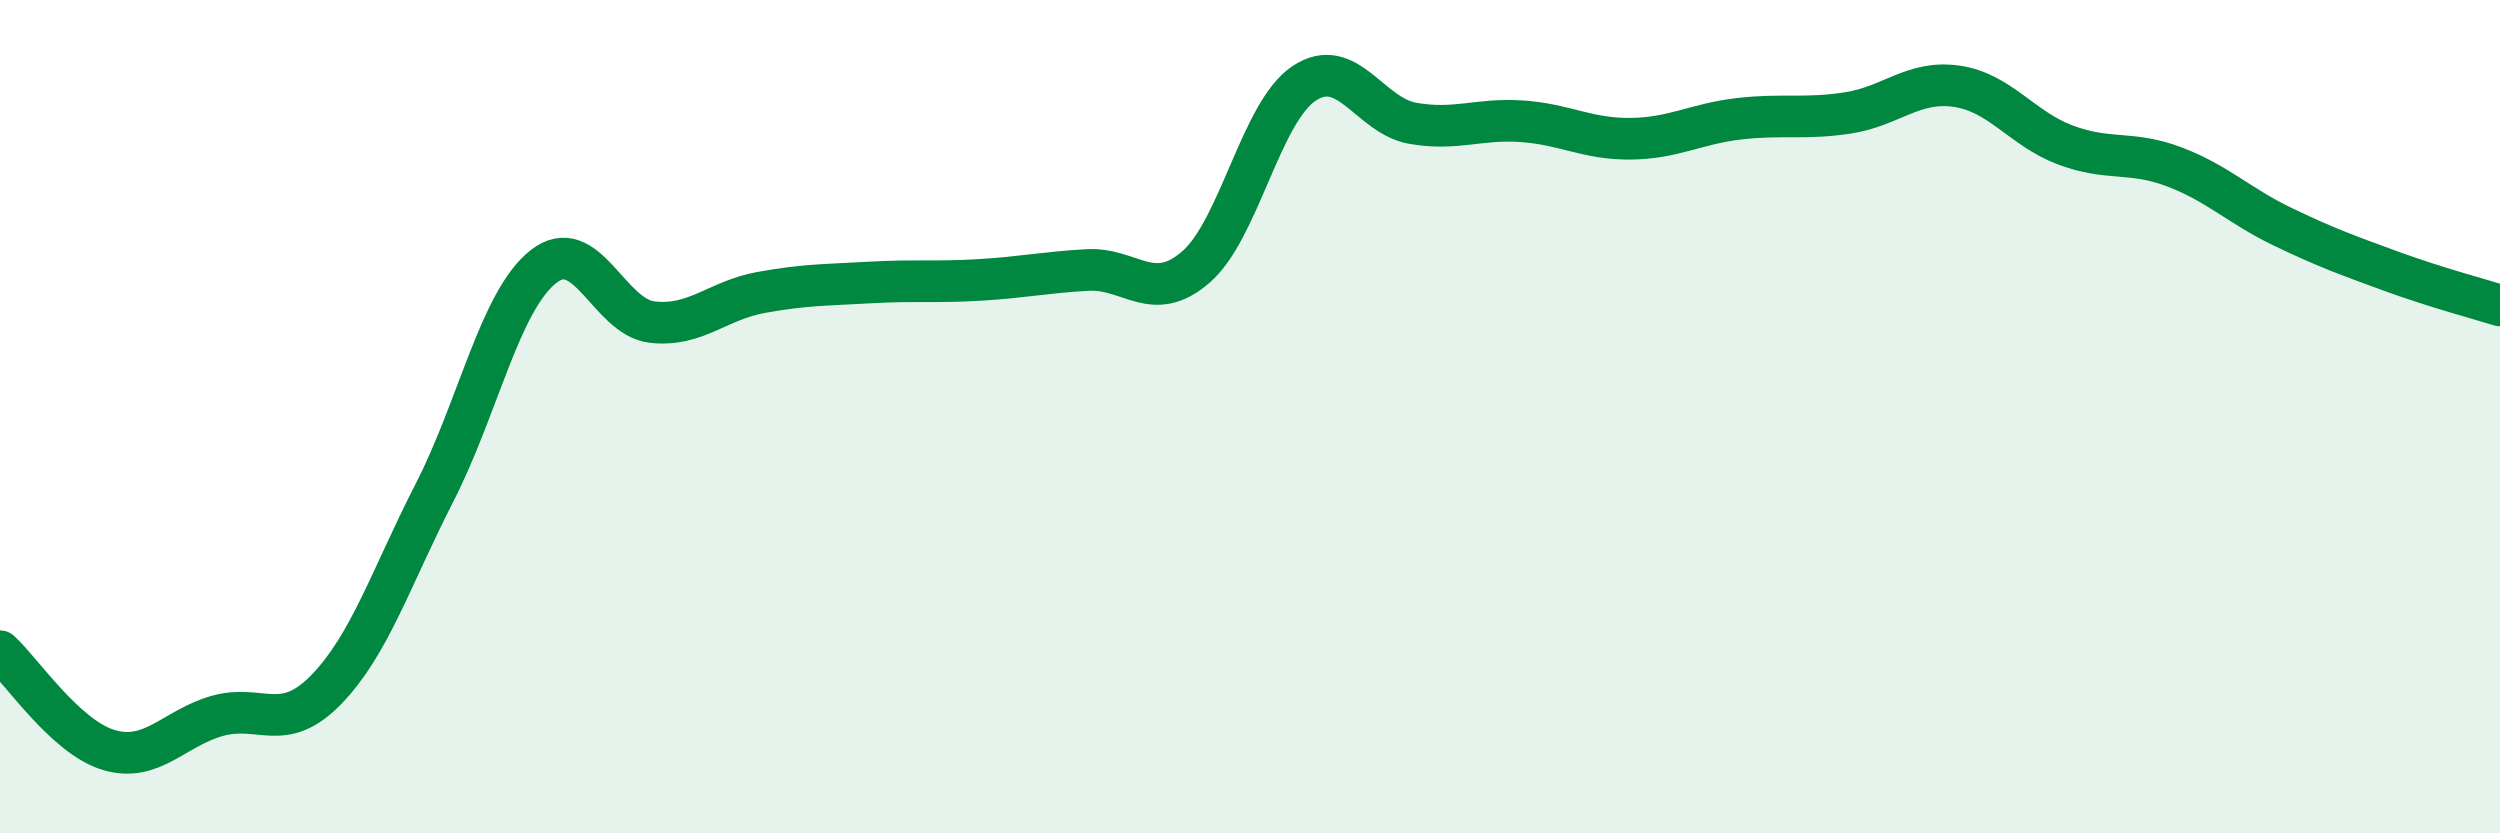 
    <svg width="60" height="20" viewBox="0 0 60 20" xmlns="http://www.w3.org/2000/svg">
      <path
        d="M 0,15.63 C 0.52,16.1 1.57,17.69 2.61,18 C 3.65,18.31 4.18,17.47 5.22,17.18 C 6.26,16.89 6.79,17.62 7.83,16.55 C 8.87,15.48 9.39,13.85 10.43,11.82 C 11.47,9.79 12,7.22 13.04,6.4 C 14.08,5.58 14.61,7.61 15.65,7.73 C 16.69,7.85 17.22,7.21 18.26,7.02 C 19.3,6.83 19.83,6.84 20.87,6.78 C 21.91,6.72 22.44,6.78 23.48,6.72 C 24.52,6.66 25.05,6.54 26.09,6.48 C 27.13,6.42 27.66,7.31 28.7,6.41 C 29.74,5.51 30.26,2.69 31.3,2 C 32.34,1.31 32.87,2.78 33.91,2.96 C 34.95,3.14 35.48,2.84 36.52,2.91 C 37.56,2.98 38.09,3.34 39.13,3.33 C 40.17,3.32 40.7,2.97 41.74,2.85 C 42.78,2.73 43.31,2.87 44.35,2.71 C 45.39,2.55 45.92,1.92 46.96,2.07 C 48,2.22 48.53,3.09 49.57,3.48 C 50.61,3.87 51.13,3.61 52.17,4 C 53.21,4.39 53.74,4.94 54.78,5.44 C 55.82,5.94 56.35,6.13 57.39,6.51 C 58.43,6.89 59.48,7.17 60,7.33L60 20L0 20Z"
        fill="#008740"
        opacity="0.1"
        stroke-linecap="round"
        stroke-linejoin="round"
      />
      <path
        d="M 0,15.63 C 0.52,16.1 1.57,17.69 2.61,18 C 3.65,18.31 4.18,17.47 5.22,17.18 C 6.26,16.89 6.79,17.62 7.83,16.55 C 8.87,15.48 9.39,13.85 10.43,11.82 C 11.47,9.79 12,7.22 13.04,6.4 C 14.08,5.58 14.61,7.61 15.65,7.73 C 16.69,7.85 17.22,7.21 18.26,7.02 C 19.3,6.83 19.83,6.84 20.87,6.78 C 21.91,6.72 22.44,6.78 23.48,6.72 C 24.52,6.66 25.05,6.54 26.09,6.48 C 27.13,6.42 27.66,7.31 28.7,6.41 C 29.74,5.51 30.26,2.69 31.3,2 C 32.34,1.31 32.87,2.78 33.91,2.96 C 34.95,3.14 35.48,2.84 36.52,2.91 C 37.56,2.98 38.09,3.34 39.13,3.33 C 40.17,3.32 40.7,2.97 41.74,2.85 C 42.78,2.73 43.31,2.87 44.35,2.71 C 45.39,2.55 45.92,1.92 46.96,2.07 C 48,2.22 48.53,3.09 49.57,3.48 C 50.61,3.87 51.13,3.61 52.17,4 C 53.21,4.39 53.74,4.94 54.78,5.44 C 55.82,5.94 56.35,6.13 57.39,6.51 C 58.43,6.89 59.48,7.17 60,7.33"
        stroke="#008740"
        stroke-width="1"
        fill="none"
        stroke-linecap="round"
        stroke-linejoin="round"
      />
    </svg>
  